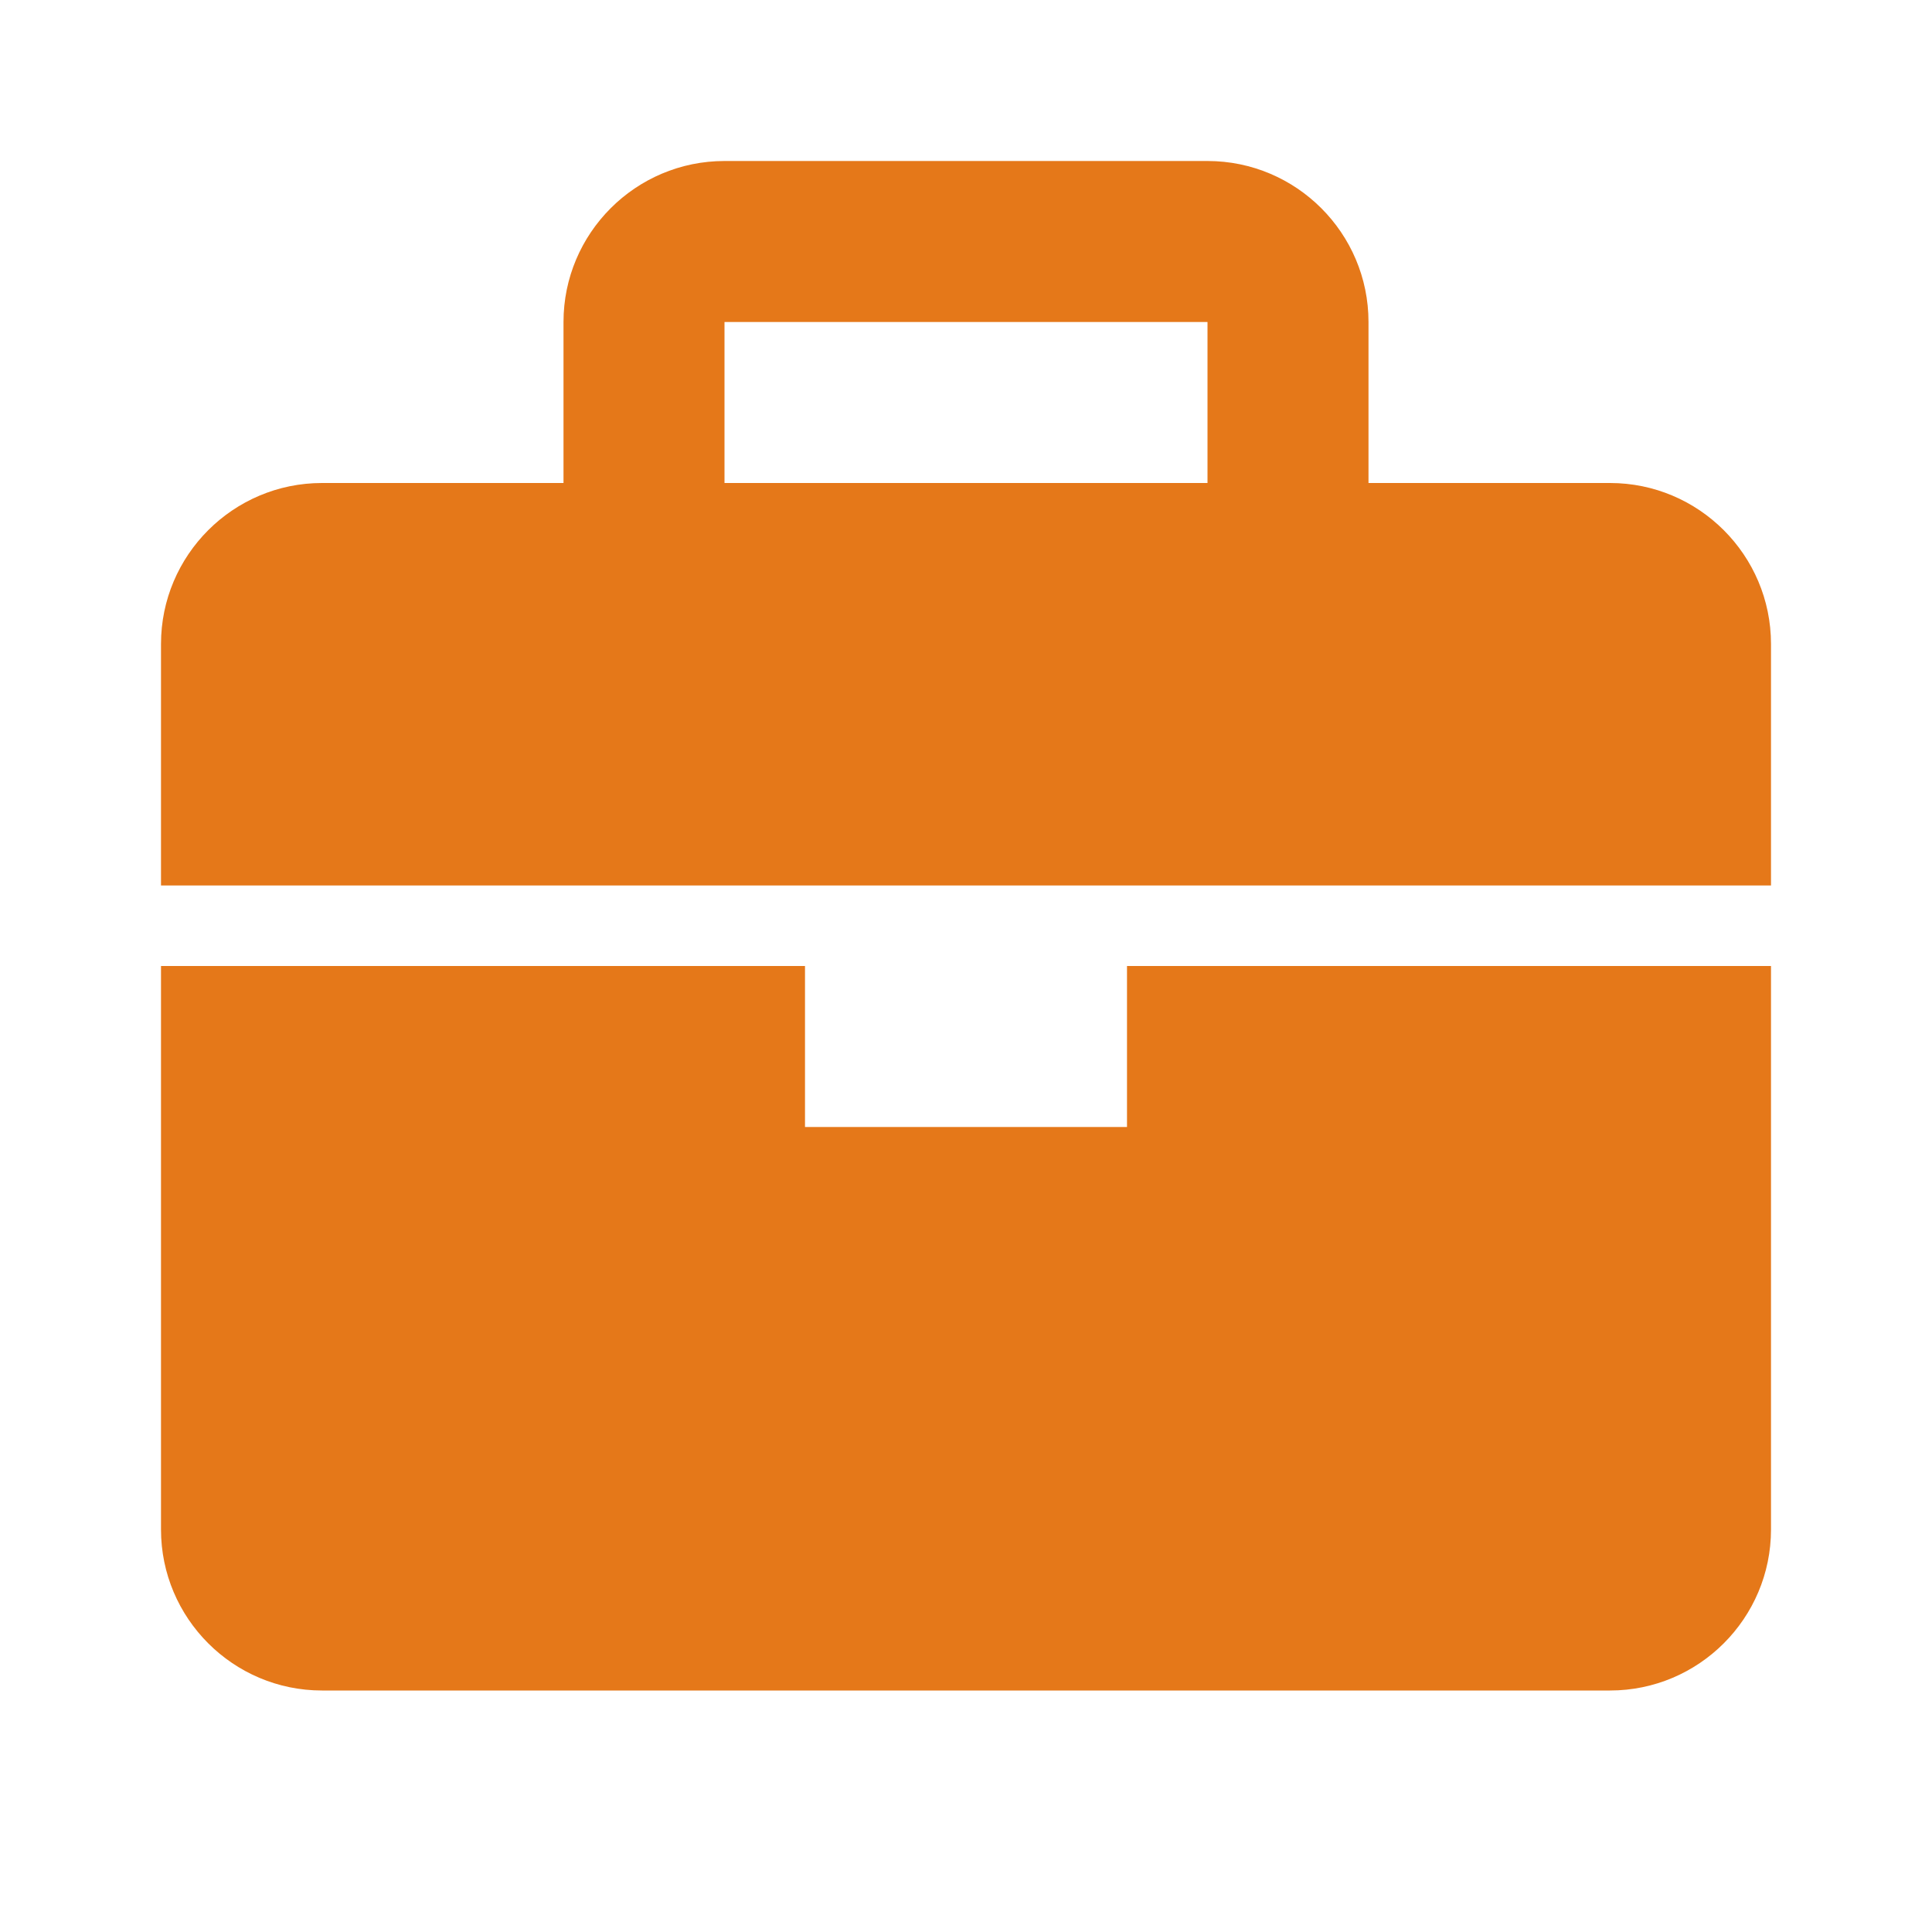 <svg width="24" height="24" viewBox="0 0 24 24" fill="none" xmlns="http://www.w3.org/2000/svg">
<path d="M20 6H17V4C17 2.897 16.103 2 15 2H9C7.897 2 7 2.897 7 4V6H4C2.897 6 2 6.897 2 8V11H22V8C22 6.897 21.103 6 20 6ZM9 4H15V6H9V4ZM14 14H10V12H2V19C2 20.103 2.897 21 4 21H20C21.103 21 22 20.103 22 19V12H14V14Z" fill="#E57819"/>
</svg>
